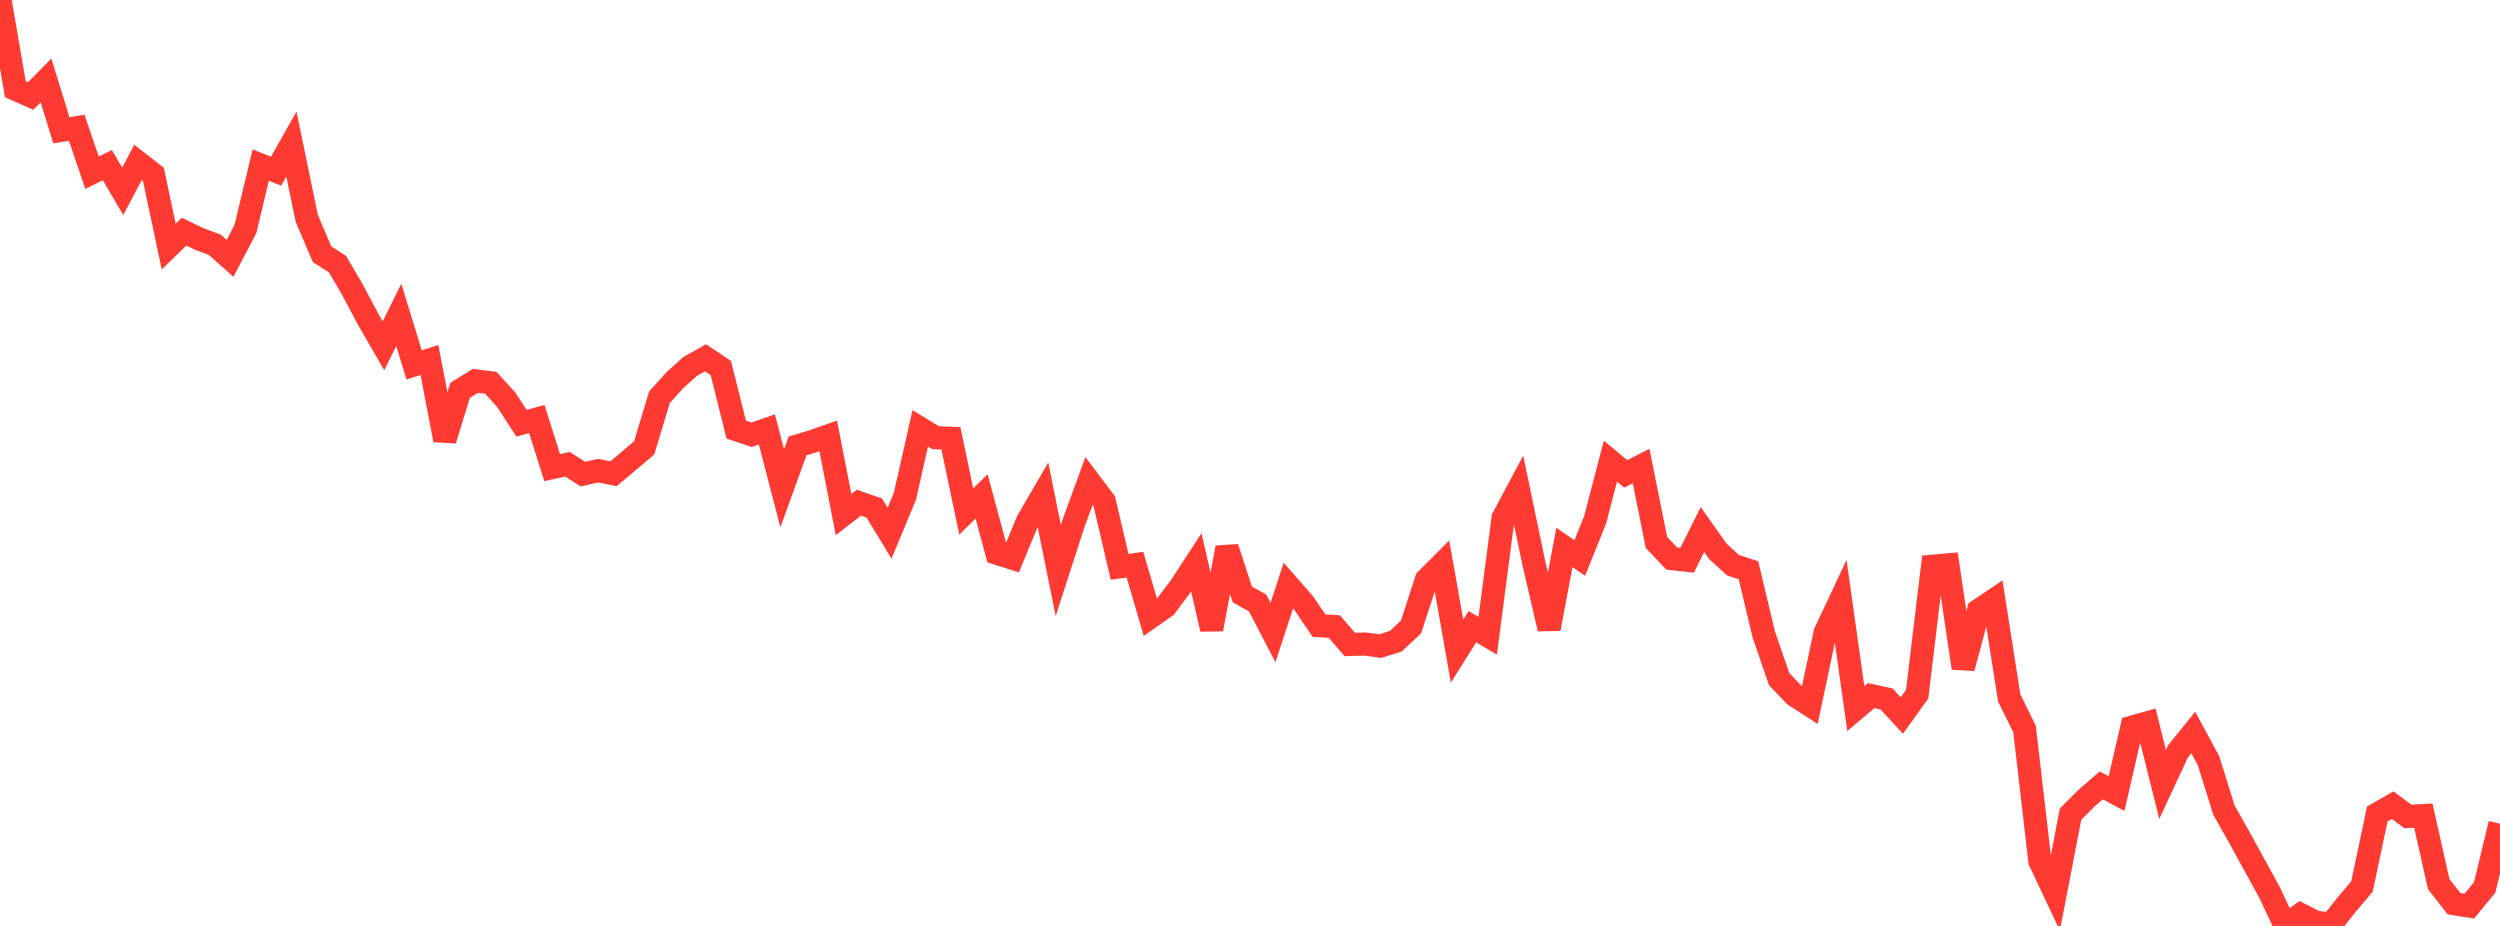 <?xml version="1.0" standalone="no"?>
<!DOCTYPE svg PUBLIC "-//W3C//DTD SVG 1.1//EN" "http://www.w3.org/Graphics/SVG/1.1/DTD/svg11.dtd">

<svg width="135" height="50" viewBox="0 0 135 50" preserveAspectRatio="none" 
  xmlns="http://www.w3.org/2000/svg"
  xmlns:xlink="http://www.w3.org/1999/xlink">


<polyline points="0.0, 0.0 0.828, 4.817 1.656, 5.183 2.485, 4.342 3.313, 7.035 4.141, 6.896 4.969, 9.326 5.798, 8.917 6.626, 10.33 7.454, 8.766 8.282, 9.41 9.11, 13.314 9.939, 12.512 10.767, 12.908 11.595, 13.214 12.423, 13.95 13.252, 12.367 14.08, 8.914 14.908, 9.244 15.736, 7.782 16.564, 11.786 17.393, 13.733 18.221, 14.256 19.049, 15.671 19.877, 17.236 20.706, 18.672 21.534, 17.004 22.362, 19.706 23.19, 19.441 24.018, 23.764 24.847, 21.076 25.675, 20.565 26.503, 20.671 27.331, 21.579 28.16, 22.853 28.988, 22.628 29.816, 25.249 30.644, 25.071 31.472, 25.601 32.301, 25.415 33.129, 25.581 33.957, 24.889 34.785, 24.183 35.613, 21.447 36.442, 20.531 37.27, 19.786 38.098, 19.322 38.926, 19.875 39.755, 23.199 40.583, 23.477 41.411, 23.187 42.239, 26.371 43.067, 24.083 43.896, 23.829 44.724, 23.54 45.552, 27.784 46.38, 27.147 47.209, 27.433 48.037, 28.793 48.865, 26.799 49.693, 23.132 50.521, 23.635 51.35, 23.668 52.178, 27.622 53.006, 26.805 53.834, 29.878 54.663, 30.141 55.491, 28.131 56.319, 26.709 57.147, 30.806 57.975, 28.249 58.804, 25.975 59.632, 27.073 60.46, 30.61 61.288, 30.492 62.117, 33.326 62.945, 32.746 63.773, 31.636 64.601, 30.365 65.429, 33.975 66.258, 29.572 67.086, 32.1 67.914, 32.563 68.742, 34.156 69.571, 31.622 70.399, 32.566 71.227, 33.786 72.055, 33.834 72.883, 34.8 73.712, 34.778 74.54, 34.889 75.368, 34.629 76.196, 33.857 77.025, 31.302 77.853, 30.475 78.681, 35.158 79.509, 33.843 80.337, 34.331 81.166, 27.974 81.994, 26.42 82.822, 30.387 83.65, 33.955 84.479, 29.56 85.307, 30.134 86.135, 28.074 86.963, 24.904 87.791, 25.59 88.62, 25.166 89.448, 29.289 90.276, 30.165 91.104, 30.255 91.933, 28.597 92.761, 29.772 93.589, 30.523 94.417, 30.793 95.245, 34.264 96.074, 36.674 96.902, 37.54 97.73, 38.076 98.558, 34.167 99.387, 32.402 100.215, 38.266 101.043, 37.563 101.871, 37.743 102.699, 38.637 103.528, 37.48 104.356, 30.578 105.184, 30.504 106.012, 36.077 106.84, 32.967 107.669, 32.408 108.497, 37.687 109.325, 39.364 110.153, 46.502 110.982, 48.257 111.81, 43.966 112.638, 43.132 113.466, 42.411 114.294, 42.854 115.123, 39.268 115.951, 39.036 116.779, 42.358 117.607, 40.581 118.436, 39.555 119.264, 41.088 120.092, 43.745 120.92, 45.215 121.748, 46.721 122.577, 48.234 123.405, 50.0 124.233, 49.386 125.061, 49.807 125.89, 49.893 126.718, 48.851 127.546, 47.871 128.374, 43.953 129.202, 43.479 130.031, 44.091 130.859, 44.042 131.687, 47.734 132.515, 48.799 133.344, 48.928 134.172, 47.922 135.0, 44.48" fill="none" stroke="#ff3a33" stroke-width="1.25"/>

</svg>